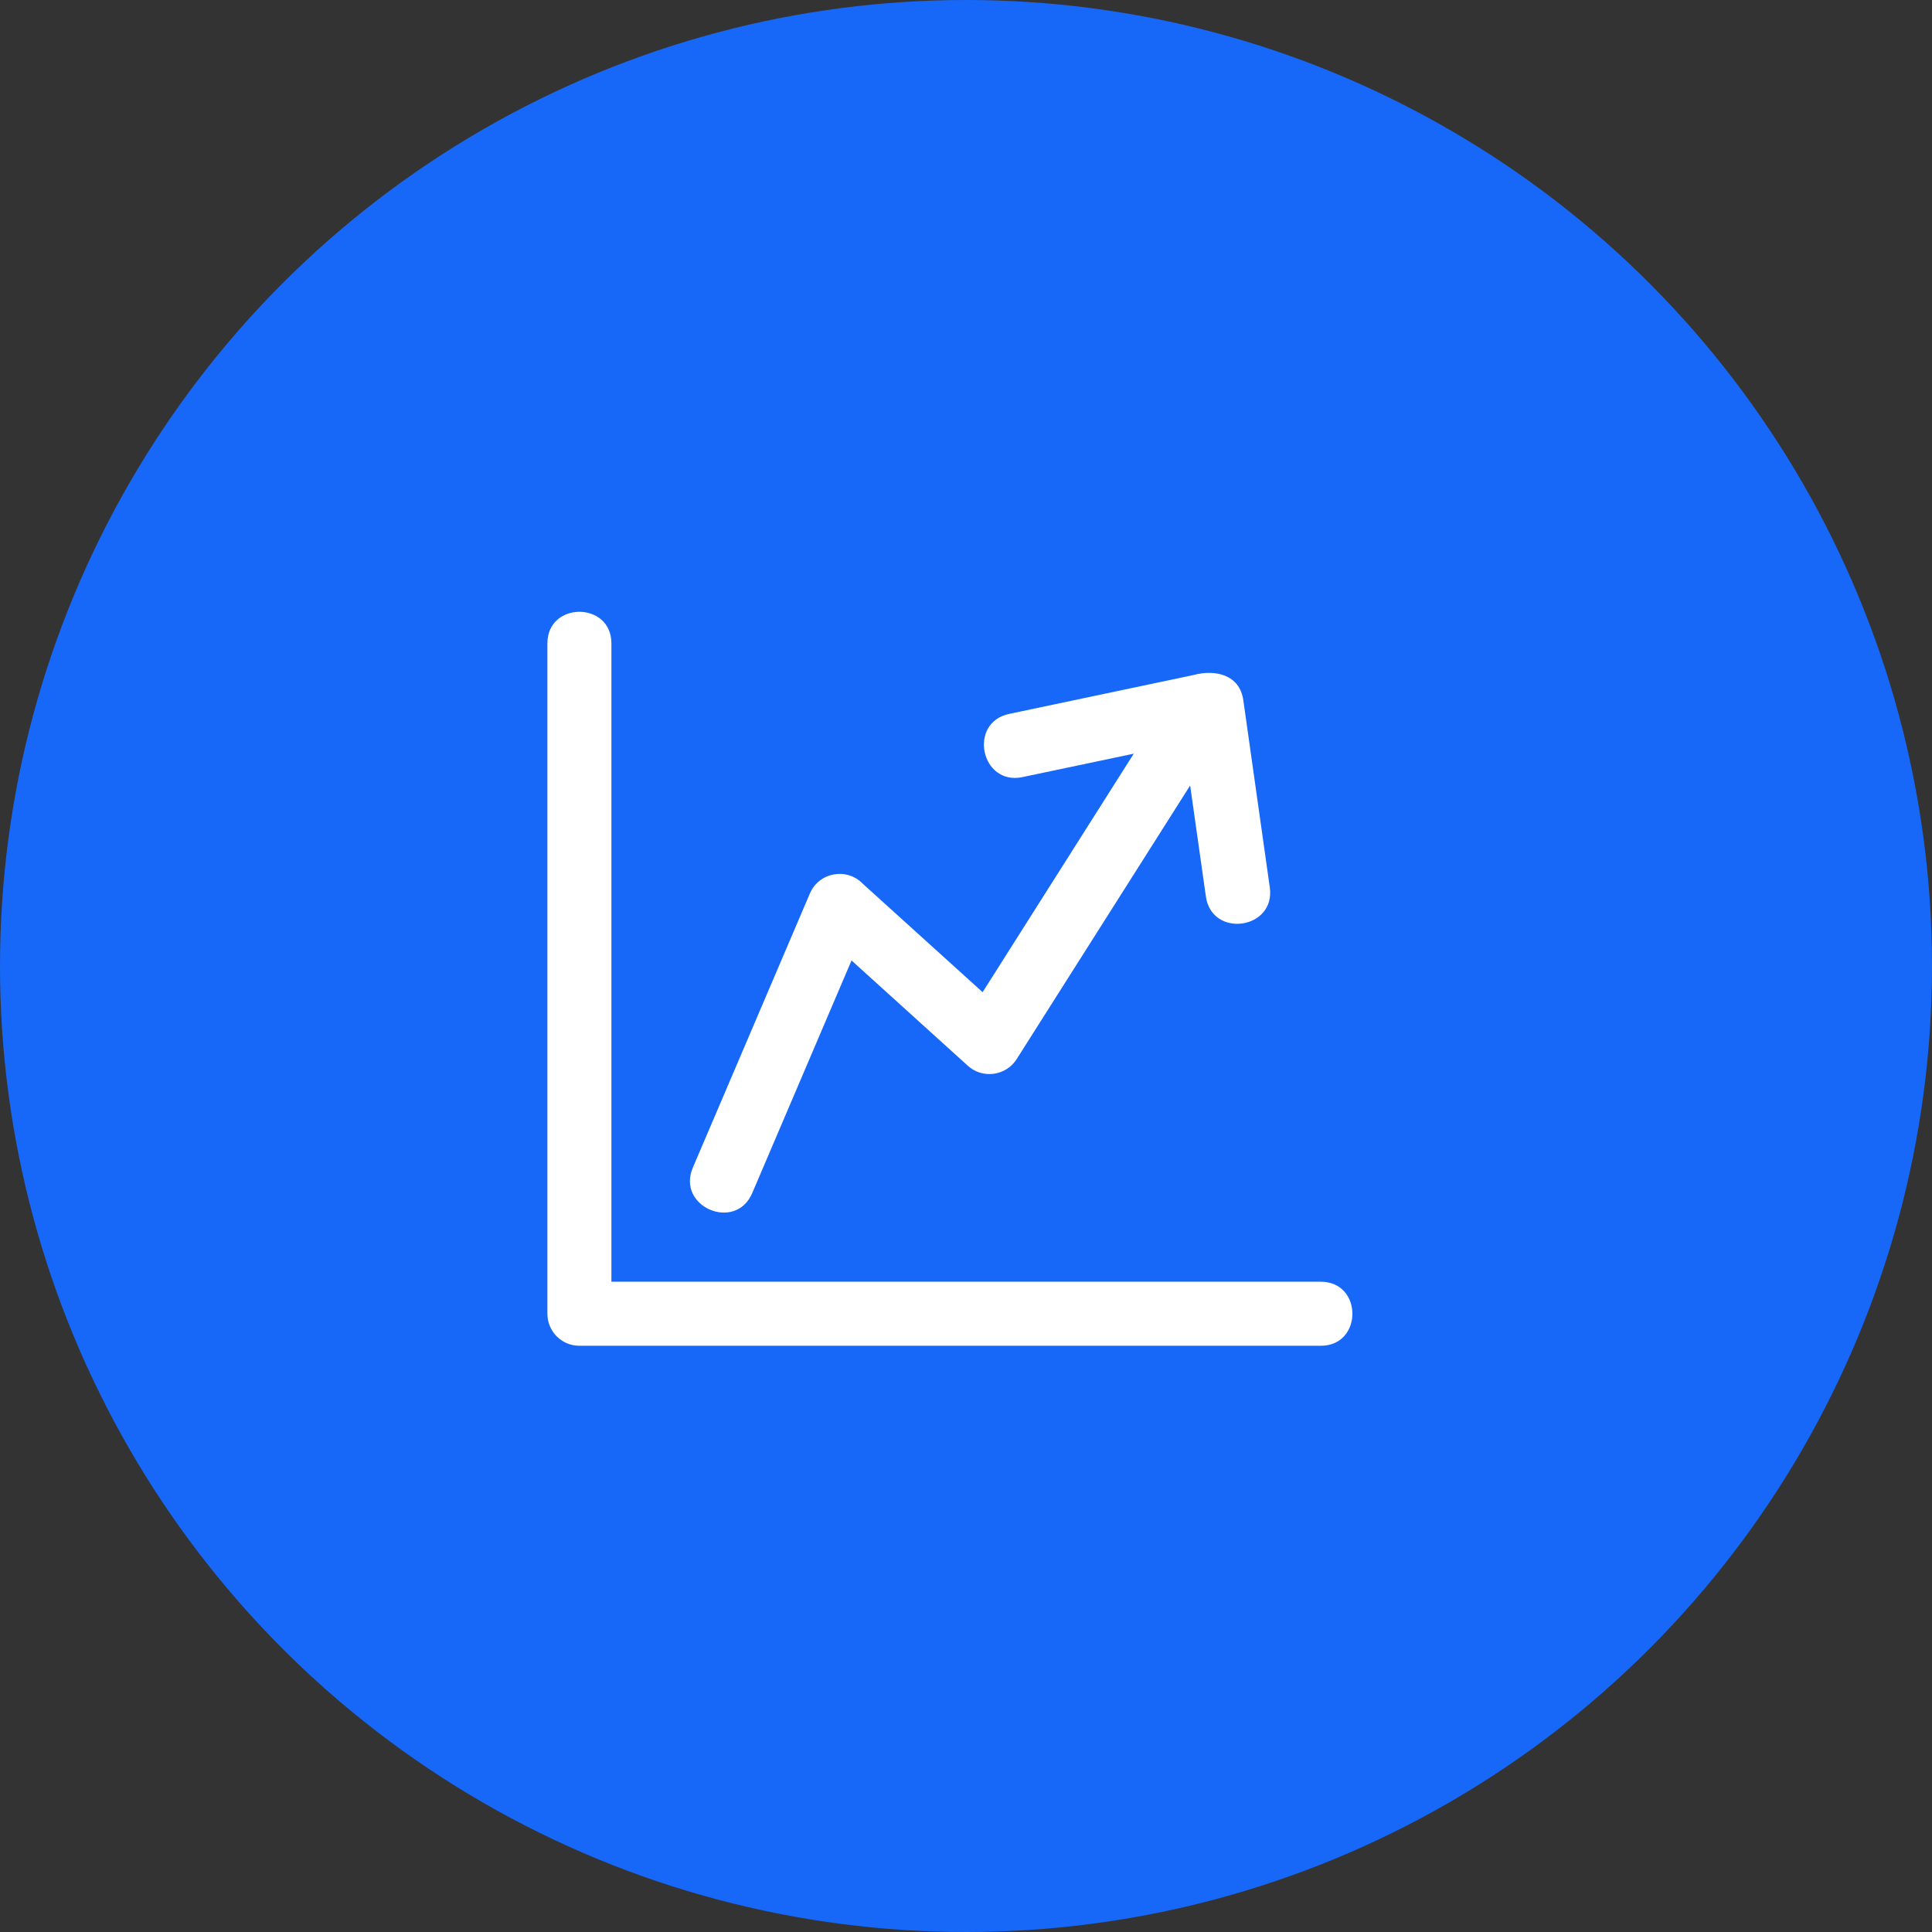 <?xml version="1.0" encoding="UTF-8"?>
<svg width="60px" height="60px" viewBox="0 0 60 60" version="1.1" xmlns="http://www.w3.org/2000/svg" xmlns:xlink="http://www.w3.org/1999/xlink">
    <rect x="0" y="0" width="60" height="60" fill="#333333" stroke="none"/>
    <!-- Generator: Sketch 64 (93537) - https://sketch.com -->
    <title>Group 6</title>
    <desc>Created with Sketch.</desc>
    <g id="Page-1" stroke="none" stroke-width="1" fill="none" fill-rule="evenodd">
        <g id="Group-6">
            <circle id="Oval" fill="#1768F9" cx="30" cy="30" r="30"></circle>
            <path d="M23.362,37.05 C22.846,38.265 21,37.479 21.516,36.264 L25.151,27.75 C25.434,27.084 26.303,26.934 26.794,27.445 L30.516,30.813 L35.21,23.406 L31.752,24.134 C30.461,24.403 30.053,22.438 31.344,22.17 L37.068,20.963 C37.722,20.785 38.501,20.939 38.613,21.751 L39.435,27.561 C39.616,28.869 37.629,29.143 37.449,27.836 L36.961,24.394 L31.573,32.892 C31.243,33.413 30.516,33.515 30.057,33.098 L26.445,29.828 L23.362,37.05 L23.362,37.05 Z M17,19.981 C17,18.673 18.988,18.673 18.988,19.981 L18.988,39.805 L41.019,39.805 C42.327,39.805 42.327,41.794 41.019,41.794 L17.993,41.794 C17.444,41.794 17,41.349 17,40.8 L17,19.981 Z" id="Shape" fill="#FFFFFF" fill-rule="nonzero"></path>
        </g>
    </g>
</svg>